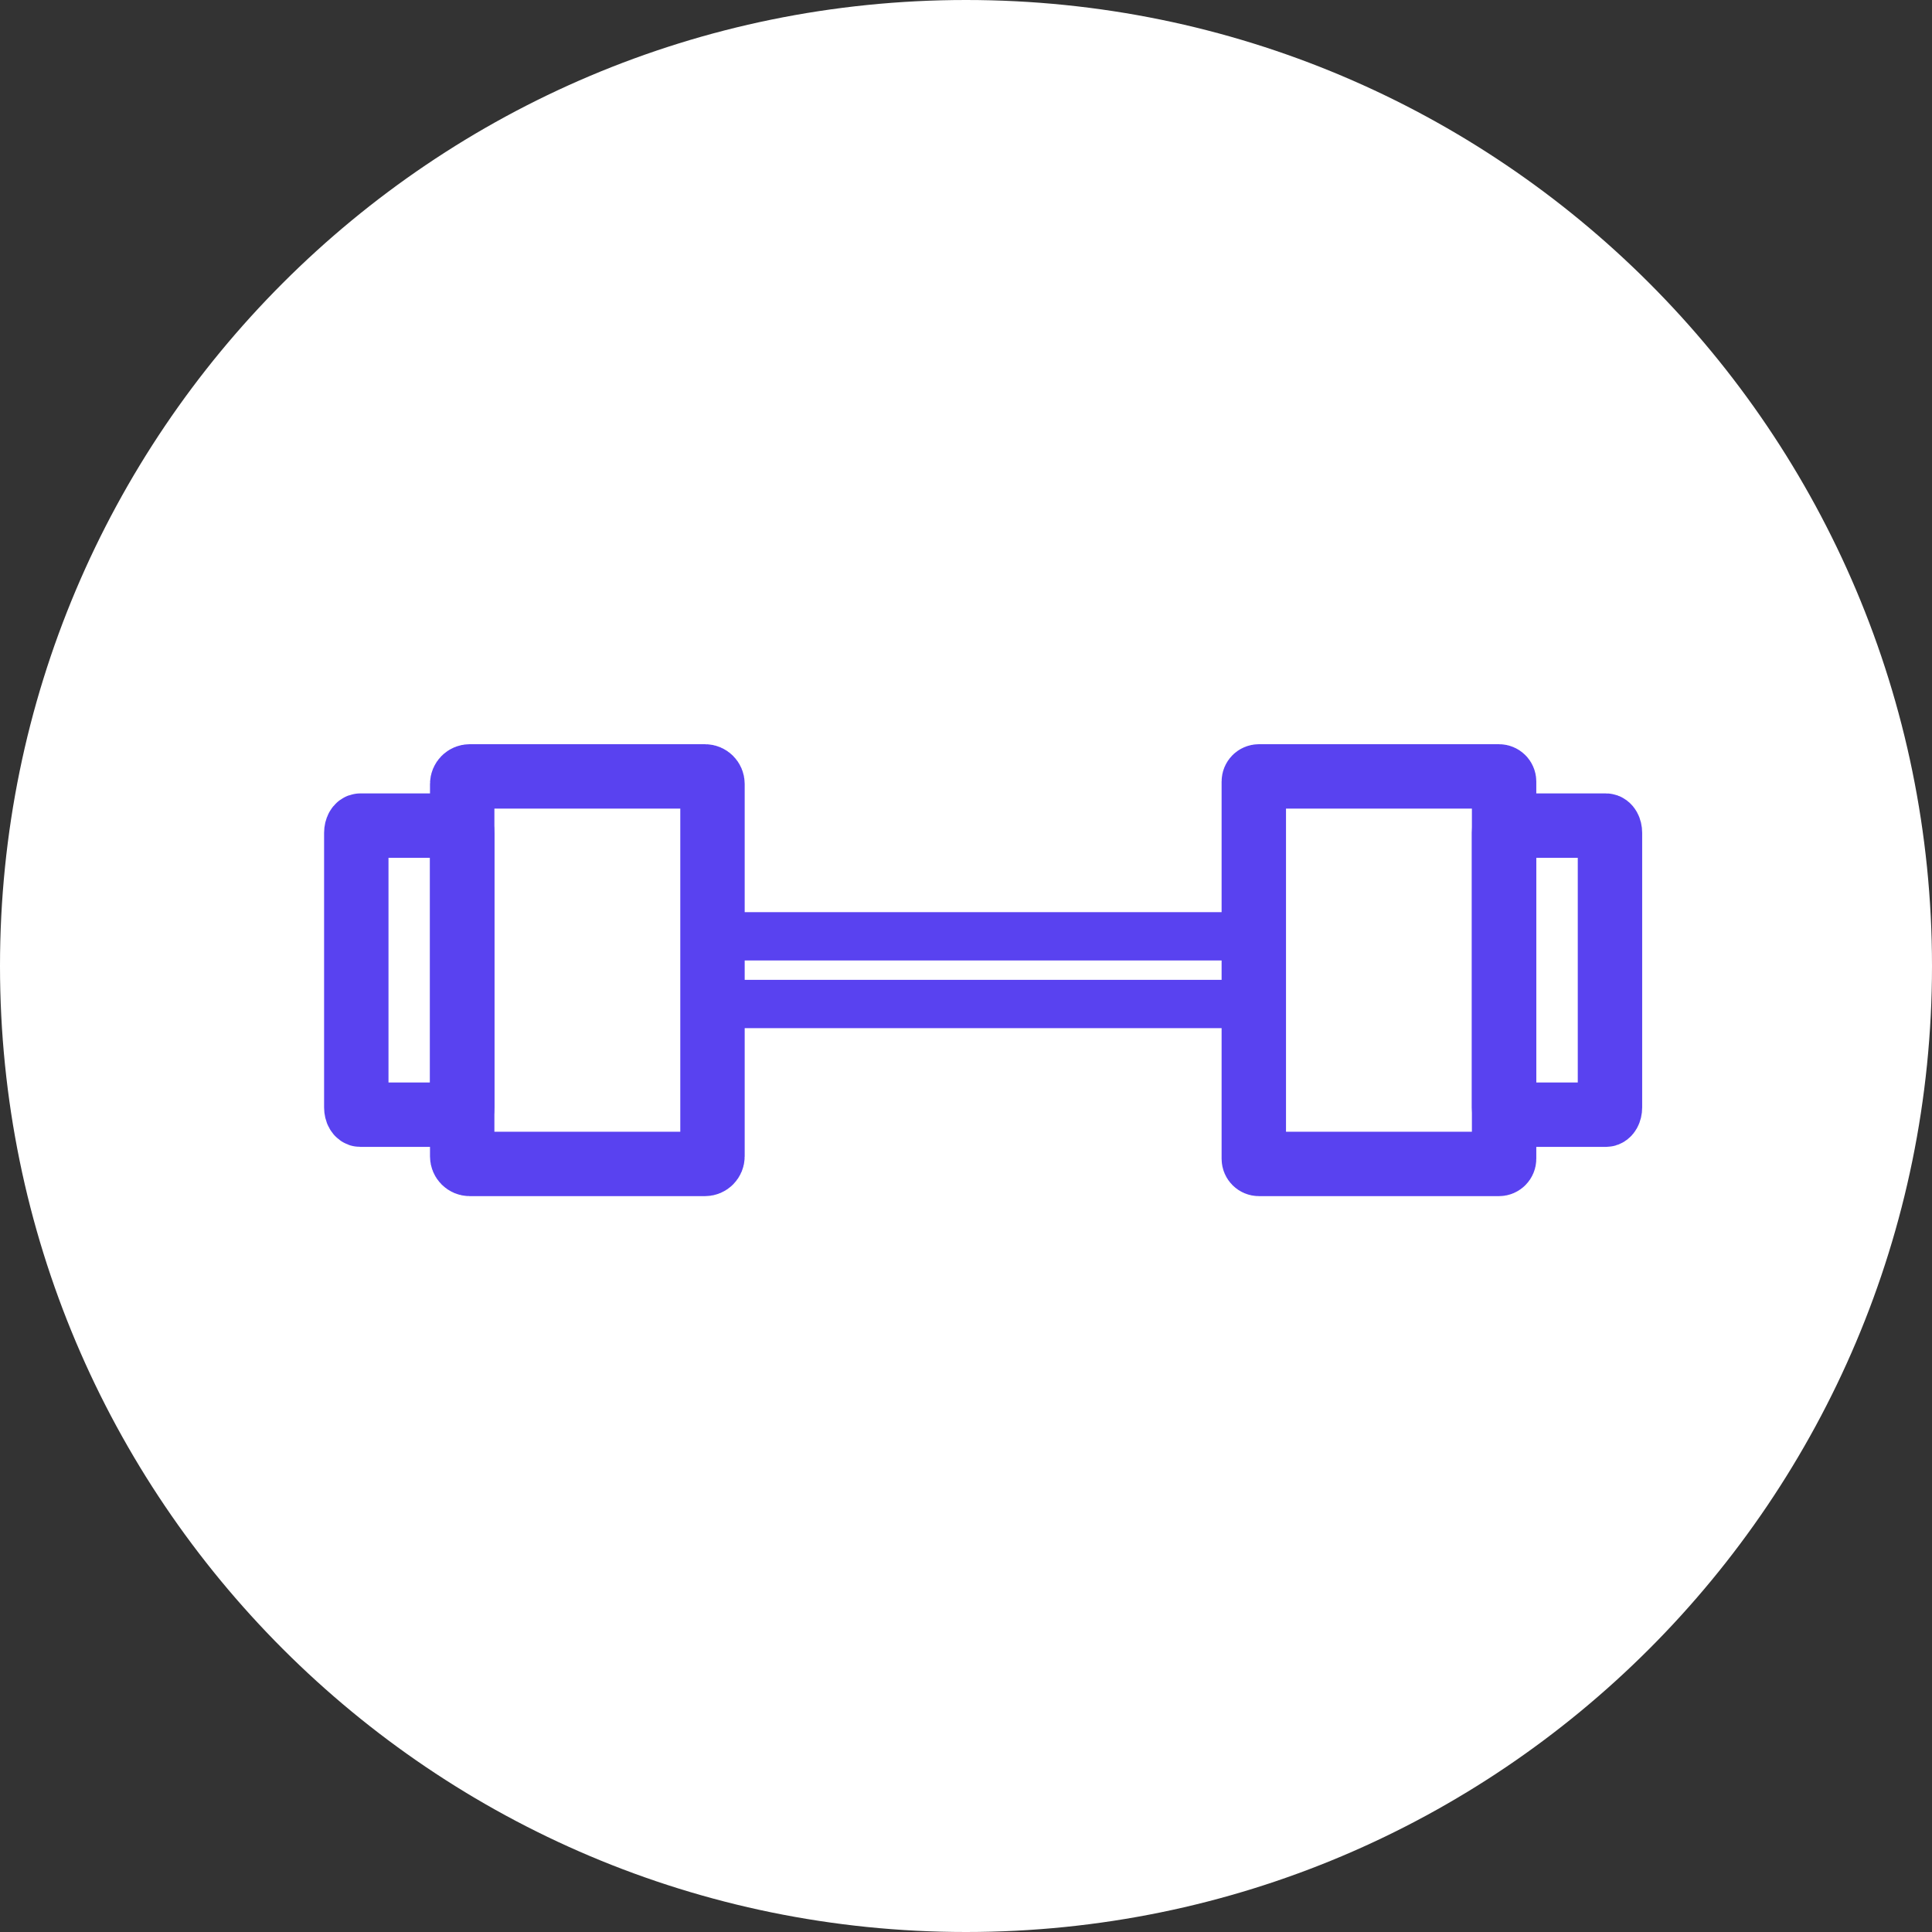 <svg width="60" height="60" viewBox="0 0 60 60" fill="none" xmlns="http://www.w3.org/2000/svg">
<rect x="0" y="0" width="60" height="60" fill="#333333" stroke="none"/>
<g clip-path="url(#clip0_3013_3747)">
<path d="M30 60C13.431 60 0 46.569 0 30C0 13.431 13.431 0 30 0C46.569 0 60 13.431 60 30C60 46.569 46.569 60 30 60Z" fill="white"/>
<path d="M38.939 31.18H22.127V29.078H38.939V31.18Z" stroke="#5942F0" stroke-width="1.5" stroke-miterlimit="10"/>
<path d="M21.894 36.147H14.587C14.459 36.147 14.354 36.042 14.354 35.912V24.346C14.354 24.217 14.459 24.112 14.587 24.112H21.894C22.023 24.112 22.127 24.217 22.127 24.346V35.912C22.127 36.042 22.023 36.147 21.894 36.147Z" stroke="#5942F0" stroke-width="2" stroke-miterlimit="10"/>
<path fill-rule="evenodd" clip-rule="evenodd" d="M11.191 34.618H14.229C14.298 34.618 14.355 34.518 14.355 34.395V25.863C14.355 25.74 14.298 25.64 14.229 25.64H11.191C11.122 25.64 11.065 25.74 11.065 25.863V34.395C11.065 34.518 11.122 34.618 11.191 34.618Z" stroke="#5942F0" stroke-width="2" stroke-miterlimit="10"/>
<path d="M46.552 36.147H39.097C39.009 36.147 38.938 36.075 38.938 35.987V24.271C38.938 24.183 39.009 24.112 39.097 24.112H46.552C46.64 24.112 46.711 24.183 46.711 24.271V35.987C46.711 36.075 46.64 36.147 46.552 36.147Z" stroke="#5942F0" stroke-width="2" stroke-miterlimit="10"/>
<path fill-rule="evenodd" clip-rule="evenodd" d="M49.873 34.618H46.837C46.767 34.618 46.71 34.517 46.71 34.393V25.865C46.71 25.741 46.767 25.64 46.837 25.64H49.873C49.943 25.64 49.999 25.741 49.999 25.865V34.393C49.999 34.517 49.943 34.618 49.873 34.618Z" stroke="#5942F0" stroke-width="2" stroke-miterlimit="10"/>
</g>
<defs>
<clipPath id="clip0_3013_3747">
<rect width="60" height="60" fill="white"/>
</clipPath>
</defs>
</svg>
